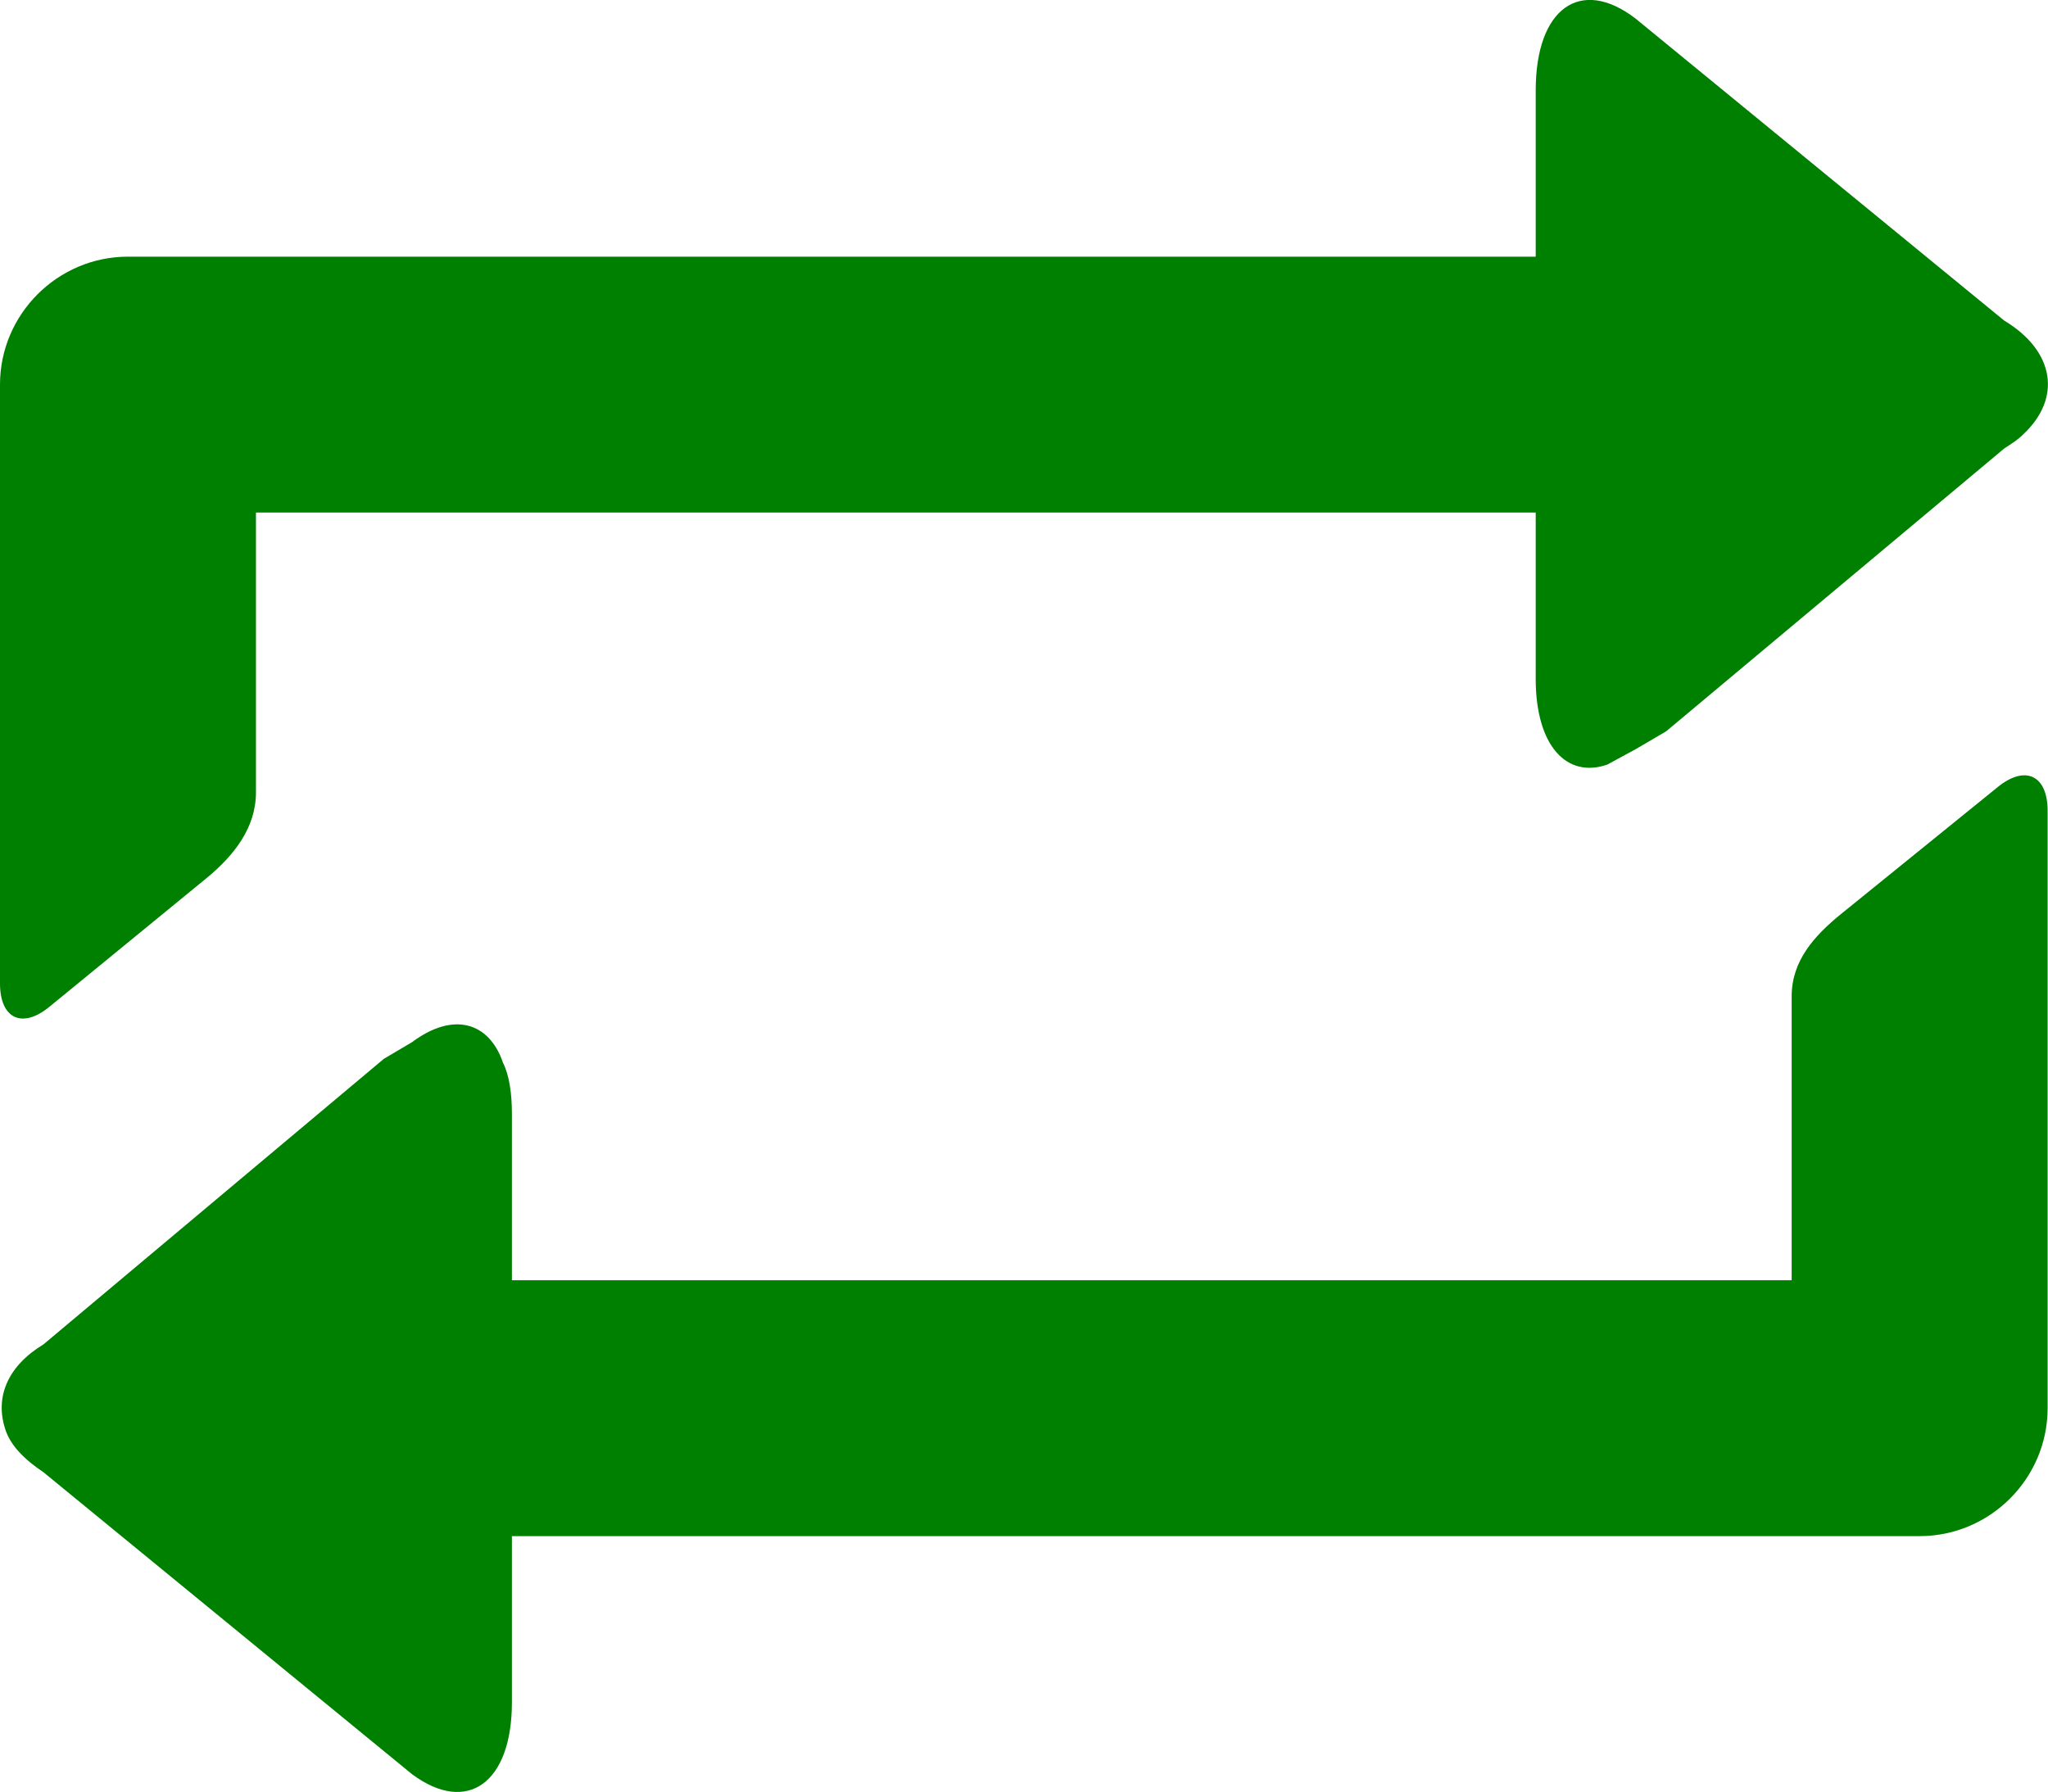 <?xml version="1.0" encoding="iso-8859-1"?>
<!-- Generator: Adobe Illustrator 16.0.0, SVG Export Plug-In . SVG Version: 6.00 Build 0)  -->
<!DOCTYPE svg PUBLIC "-//W3C//DTD SVG 1.1//EN" "http://www.w3.org/Graphics/SVG/1.1/DTD/svg11.dtd">
<svg version="1.1" id="Layer_1" xmlns="http://www.w3.org/2000/svg" xmlns:xlink="http://www.w3.org/1999/xlink" x="0px" y="0px"
	 width="16.003px" height="14.005px" viewBox="0 0 16.003 14.005" style="enable-background:new 0 0 16.003 14.005;"
	 xml:space="preserve">
<g id="Repeat_1_x2C__Reload_1">
	<path fill="#008000" style="fill-rule:evenodd;clip-rule:evenodd;" d="M15.66,3.506l-2.641,2.21l-0.239,0.14l-0.221,0.12
		C12.24,6.086,12,5.826,12,5.306v-1.3H2v2.188c0,0.276-0.173,0.494-0.387,0.67L0.387,7.868C0.173,8.044,0,7.962,0,7.686v-4.68
		c0-0.55,0.45-1,1-1h11v-1.3c0-0.641,0.35-0.891,0.78-0.561l2.88,2.36c0.399,0.24,0.45,0.61,0.149,0.89
		C15.77,3.436,15.72,3.466,15.66,3.506z"/>
	<path fill="#008000" style="fill-rule:evenodd;clip-rule:evenodd;" d="M16,6.336v4.67c0,0.55-0.45,1-1,1H4v1.3c0,0.63-0.35,0.88-0.78,0.561
		l-2.88-2.36c-0.149-0.1-0.26-0.21-0.3-0.34c-0.08-0.25,0.02-0.49,0.3-0.66L3,8.275l0.22-0.13c0.32-0.239,0.601-0.159,0.71,0.16
		C3.98,8.406,4,8.546,4,8.706v1.3h10V7.787c0-0.276,0.174-0.472,0.389-0.646l1.223-0.991C15.826,5.977,16,6.06,16,6.336z"/>
</g>
<g>
</g>
<g>
</g>
<g>
</g>
<g>
</g>
<g>
</g>
<g>
</g>
<g>
</g>
<g>
</g>
<g>
</g>
<g>
</g>
<g>
</g>
<g>
</g>
<g>
</g>
<g>
</g>
<g>
</g>
</svg>
